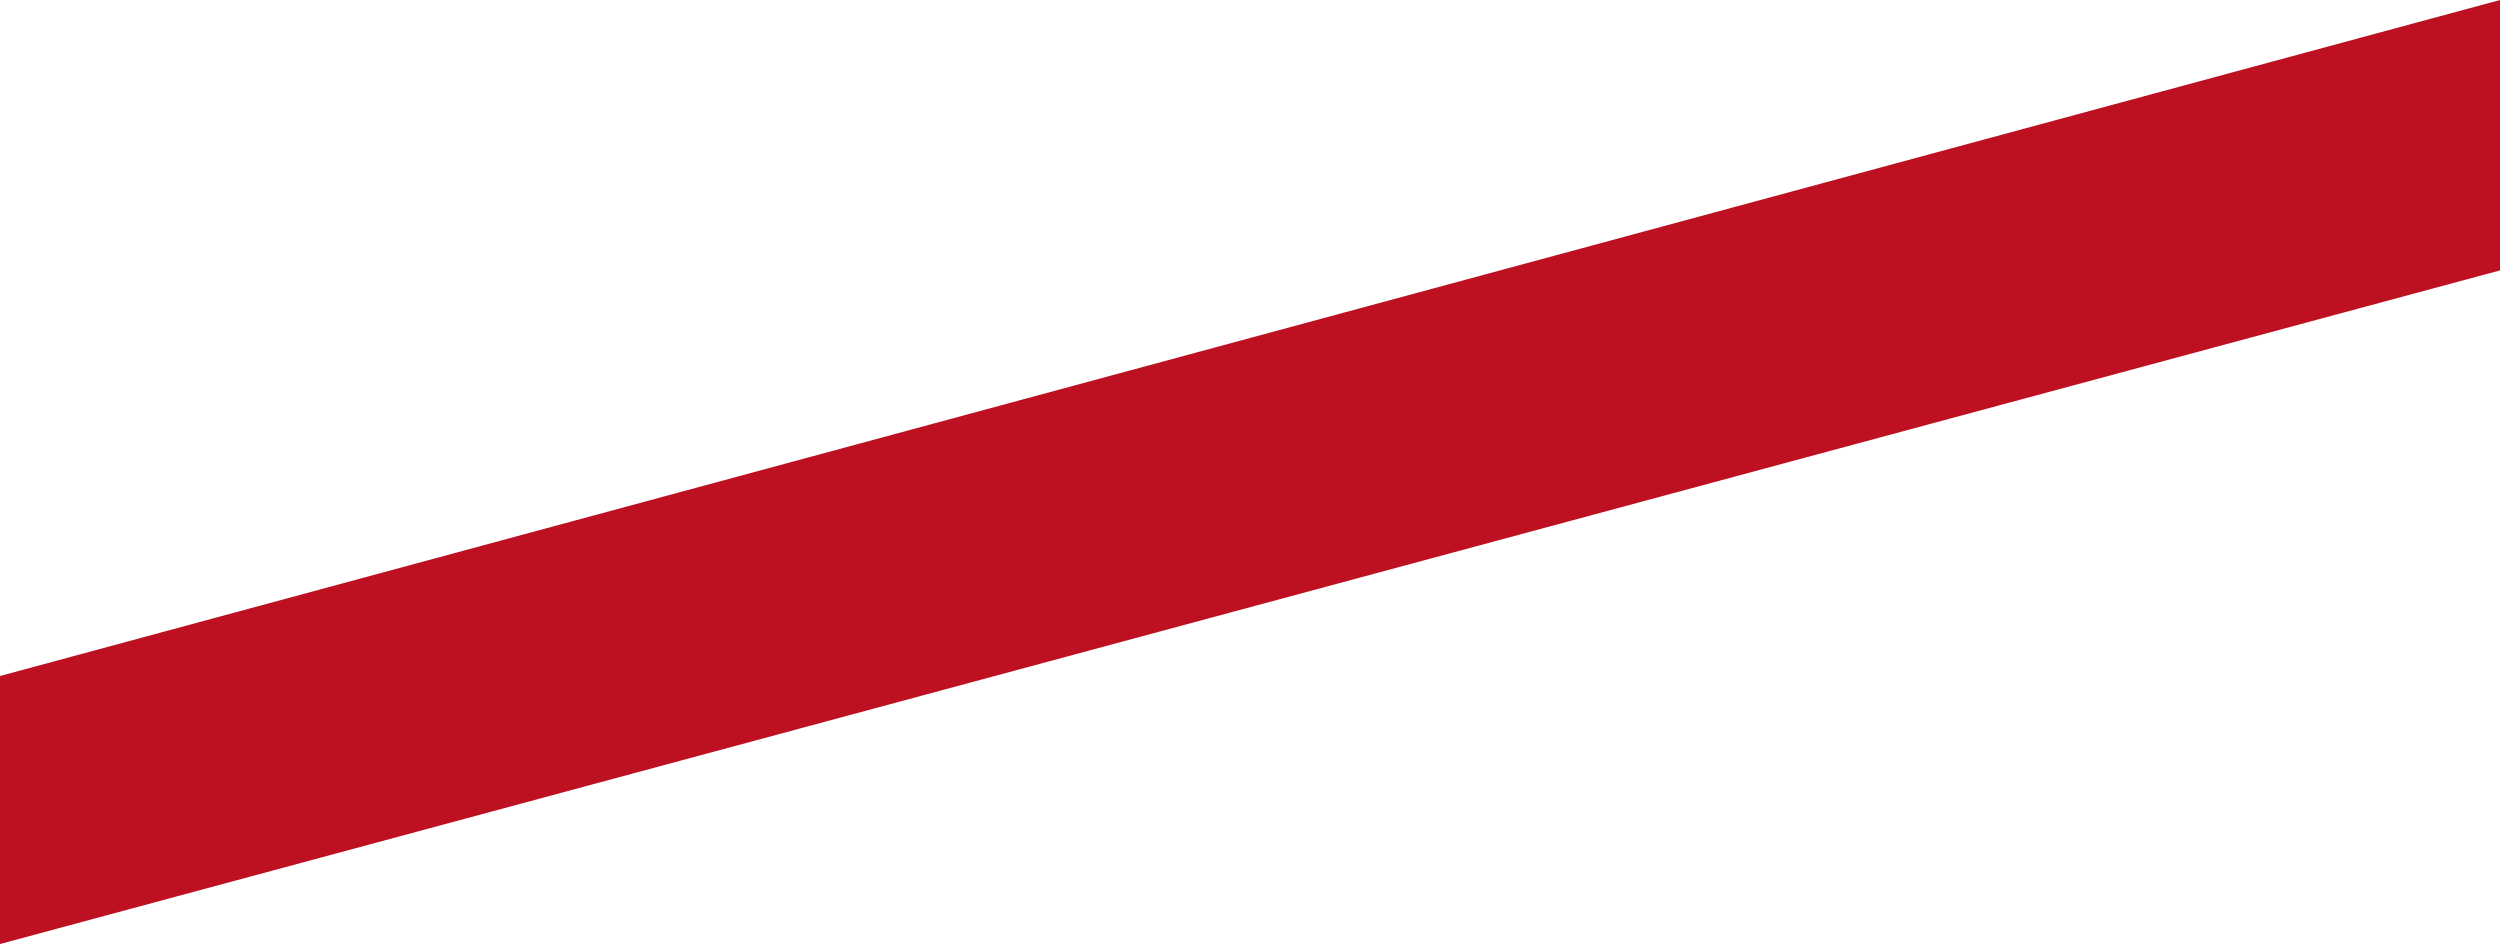 <?xml version="1.0" encoding="UTF-8"?> <svg xmlns="http://www.w3.org/2000/svg" width="527" height="199" viewBox="0 0 527 199" fill="none"><path d="M527 0L0 142.5V199L527 57V0Z" fill="#BD1021"></path></svg> 